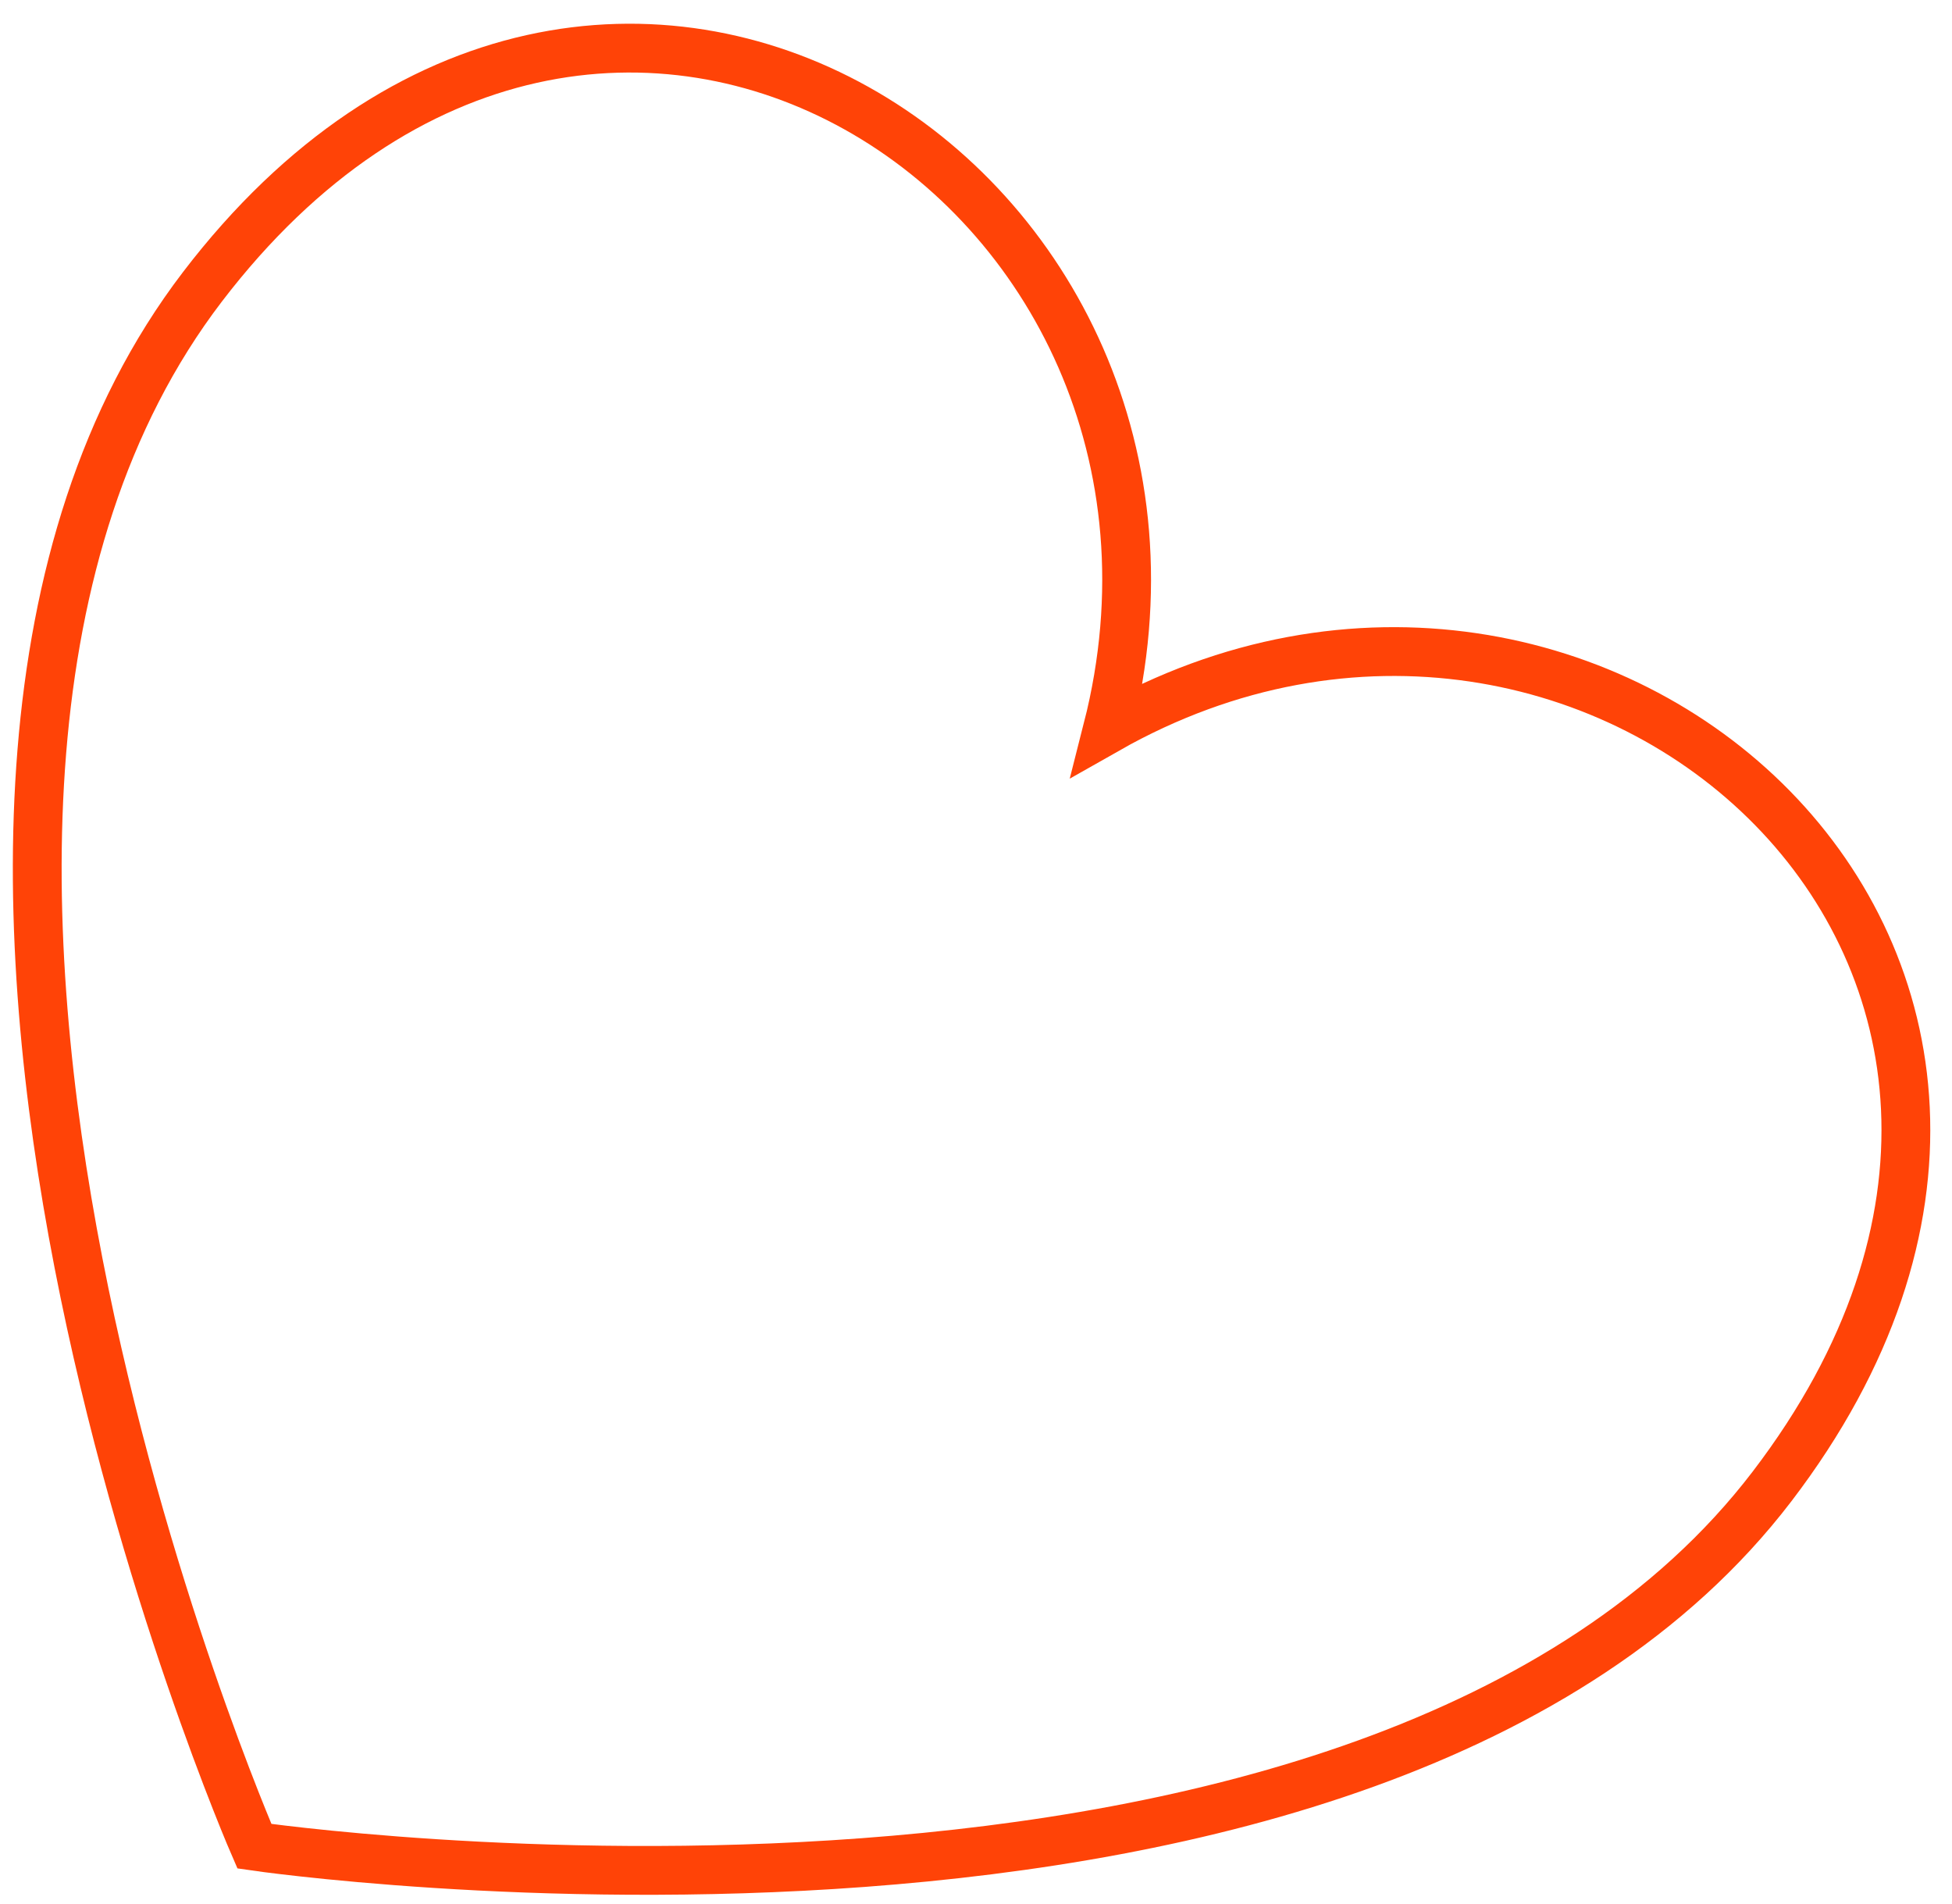 <?xml version="1.0" encoding="UTF-8"?> <svg xmlns="http://www.w3.org/2000/svg" width="40" height="39" viewBox="0 0 40 39" fill="none"> <path d="M22.695 14.939C25.529 3.819 12.337 -4.843 4.146 5.879C-4.045 16.602 5.213 37.824 5.213 37.824C5.213 37.824 28.123 41.174 36.313 30.452C44.504 19.73 32.678 9.28 22.695 14.939Z" stroke="#FF4307" stroke-linecap="round"></path> </svg> 